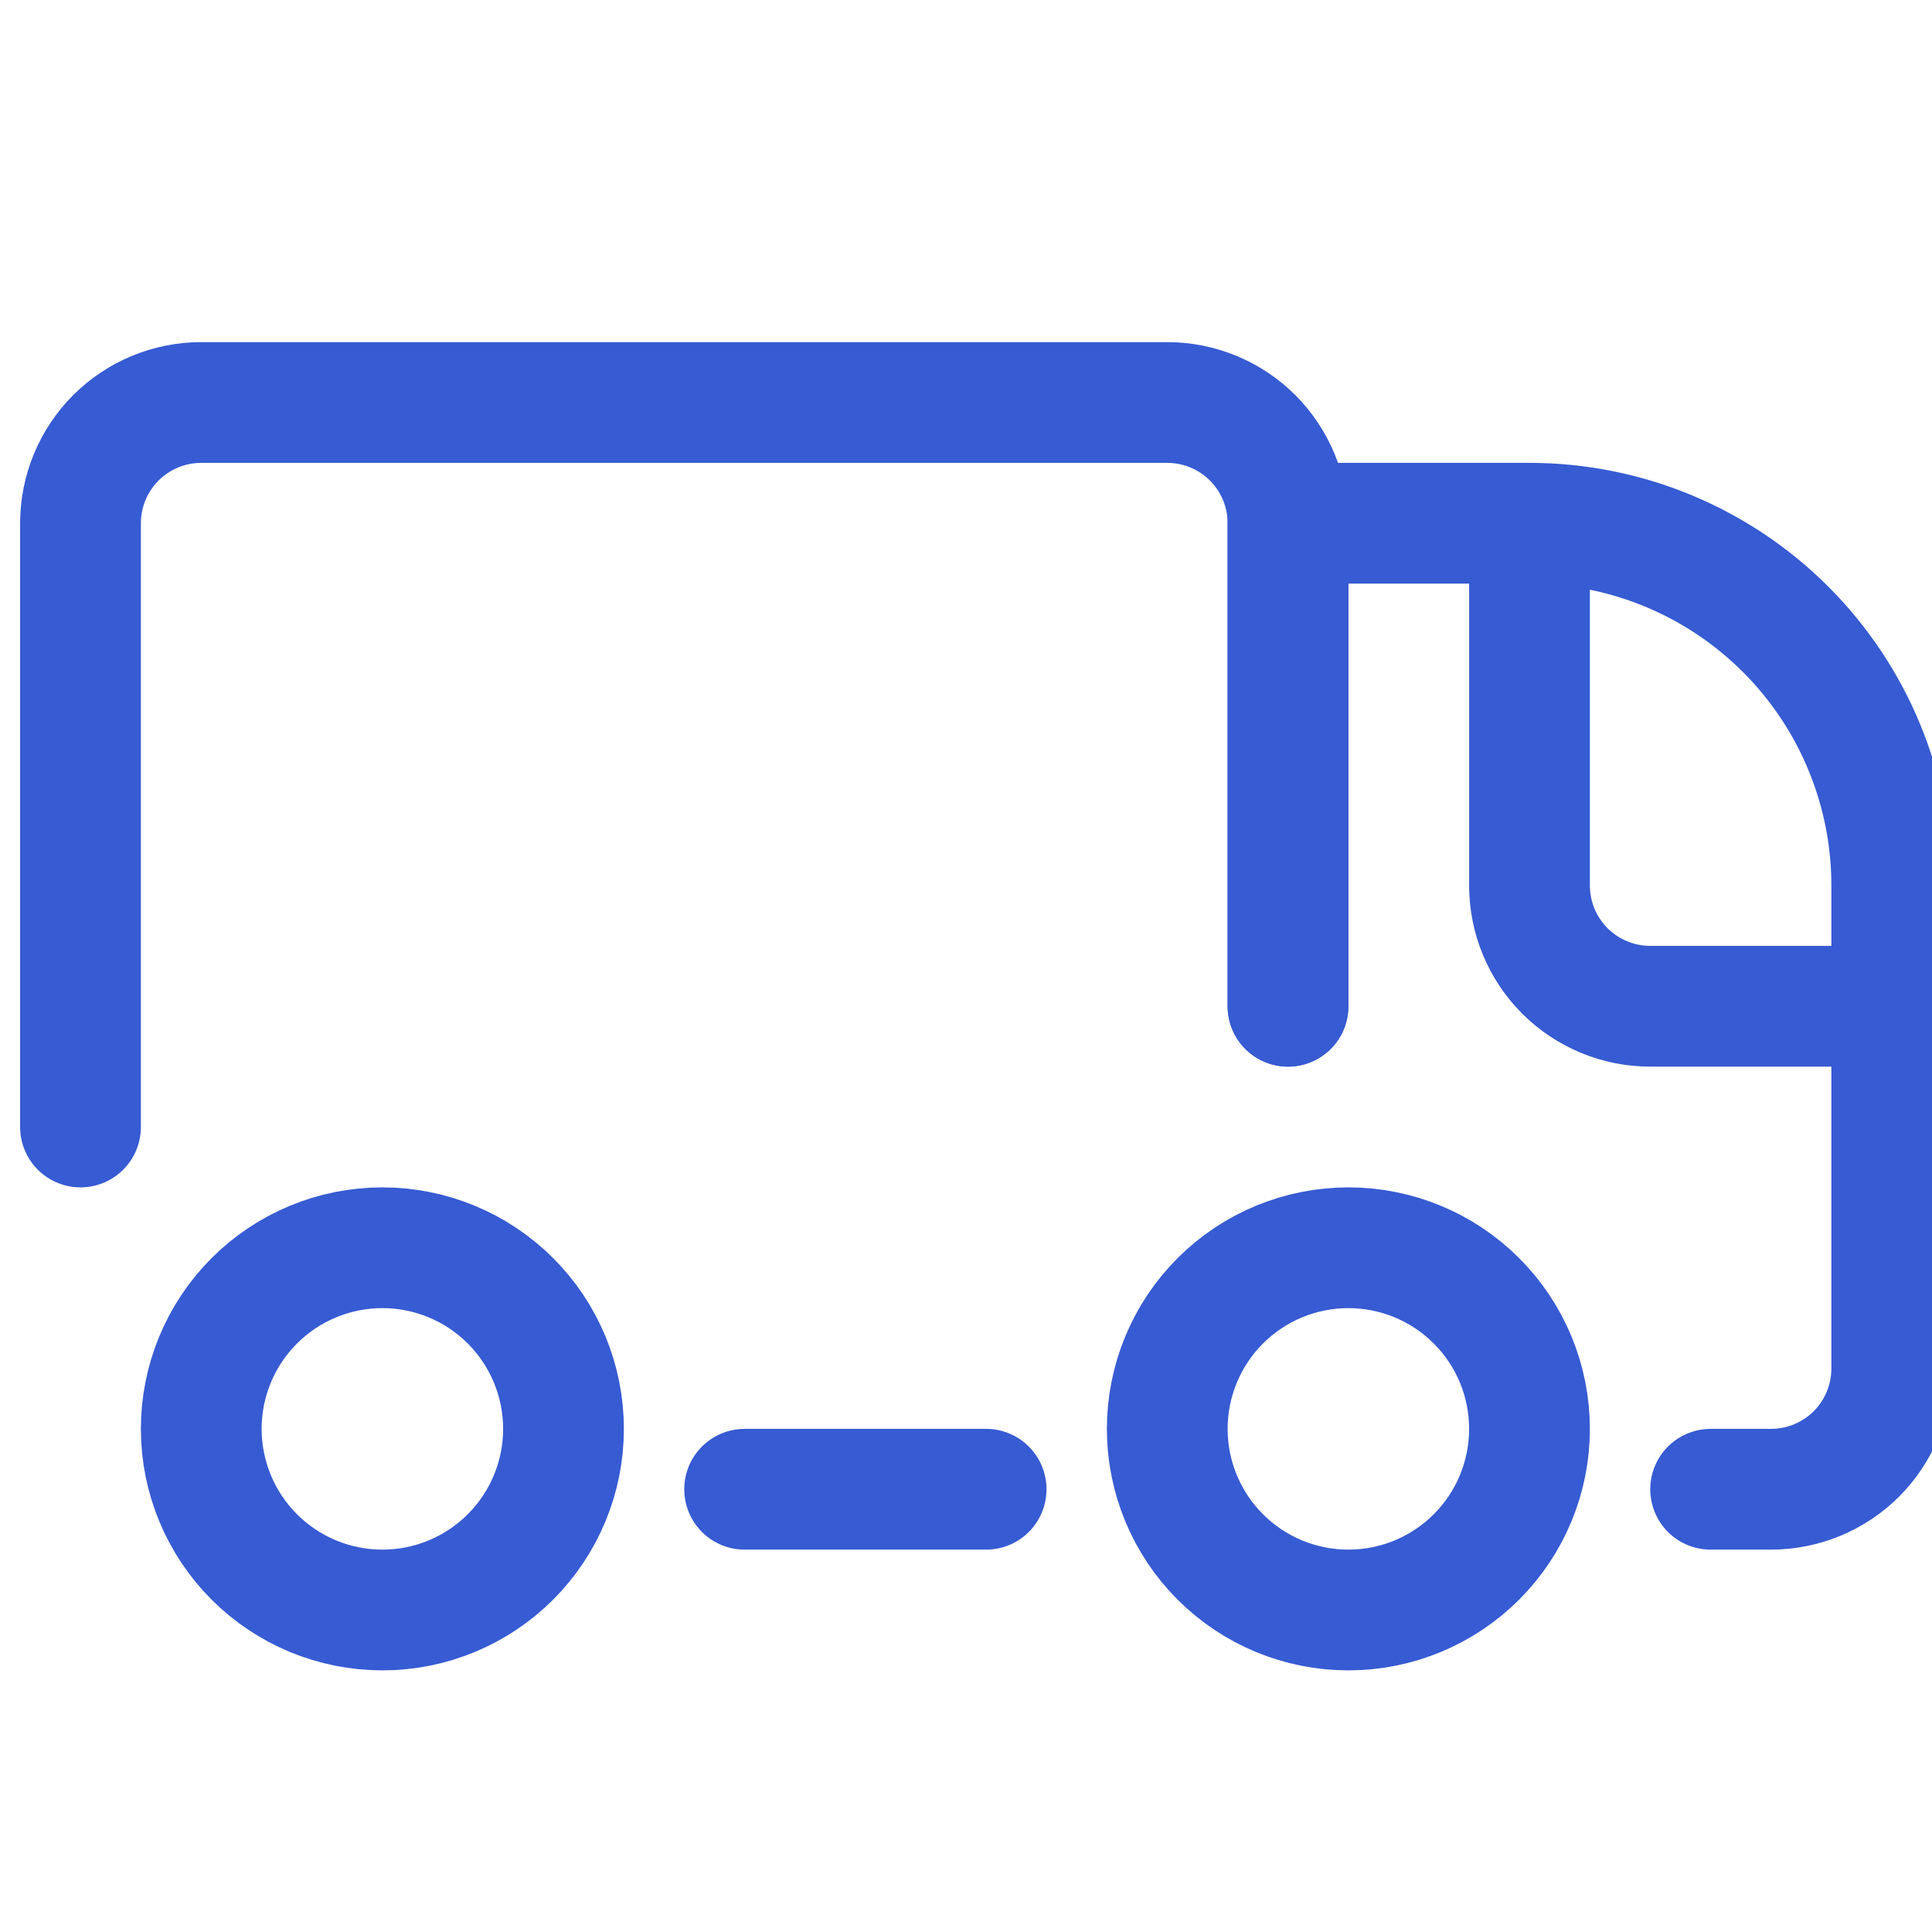 <svg width="24" height="24" viewBox="0 0 24 24" fill="none" xmlns="http://www.w3.org/2000/svg">
<g clip-path="url(#clip0)">
<g filter="url(#filter0_i)">
<path d="M2.12 5H14.88C15.499 5 16 5.501 16 6.12V17.38C16 17.999 15.499 18.5 14.88 18.5H2.12C1.501 18.5 1 17.999 1 17.38V6.12C1 5.501 1.501 5 2.12 5Z" fill="white"/>
</g>
<g filter="url(#filter1_i)">
<path d="M16 18.5V6.5H19C20.194 6.5 21.338 6.974 22.182 7.818C23.026 8.662 23.5 9.807 23.5 11V17C23.5 17.398 23.342 17.779 23.061 18.061C22.779 18.342 22.398 18.5 22 18.5H21.25" fill="white"/>
</g>
<path d="M1 14V6.5C1 6.102 1.158 5.721 1.439 5.439C1.721 5.158 2.102 5 2.5 5H14.5C14.898 5 15.279 5.158 15.561 5.439C15.842 5.721 16 6.102 16 6.5V12.5" stroke="#375BD2" stroke-width="1.5" stroke-linecap="round" stroke-linejoin="round"/>
<path d="M16 12.5V6.5H19C20.194 6.5 21.338 6.974 22.182 7.818C23.026 8.662 23.5 9.807 23.5 11V17C23.5 17.398 23.342 17.779 23.061 18.061C22.779 18.342 22.398 18.5 22 18.5H21.25" stroke="#375BD2" stroke-width="1.5" stroke-linecap="round" stroke-linejoin="round"/>
<path d="M23.5 12.5H20.5C20.102 12.5 19.721 12.342 19.439 12.061C19.158 11.779 19 11.398 19 11V6.5" stroke="#375BD2" stroke-width="1.5" stroke-linecap="round" stroke-linejoin="round"/>
<g filter="url(#filter2_i)">
<path d="M16.75 20C16.153 20 15.581 19.763 15.159 19.341C14.737 18.919 14.5 18.347 14.5 17.75C14.5 17.153 14.737 16.581 15.159 16.159C15.581 15.737 16.153 15.5 16.75 15.5C17.347 15.5 17.919 15.737 18.341 16.159C18.763 16.581 19 17.153 19 17.75C19 18.347 18.763 18.919 18.341 19.341C17.919 19.763 17.347 20 16.75 20Z" fill="white"/>
</g>
<path d="M16.75 20C16.153 20 15.581 19.763 15.159 19.341C14.737 18.919 14.5 18.347 14.5 17.75C14.5 17.153 14.737 16.581 15.159 16.159C15.581 15.737 16.153 15.5 16.75 15.5C17.347 15.5 17.919 15.737 18.341 16.159C18.763 16.581 19 17.153 19 17.75C19 18.347 18.763 18.919 18.341 19.341C17.919 19.763 17.347 20 16.75 20Z" stroke="#375BD2" stroke-width="1.5" stroke-linecap="round" stroke-linejoin="round"/>
<g filter="url(#filter3_i)">
<path d="M4.75 20C4.153 20 3.581 19.763 3.159 19.341C2.737 18.919 2.5 18.347 2.5 17.75C2.5 17.153 2.737 16.581 3.159 16.159C3.581 15.737 4.153 15.5 4.75 15.5C5.347 15.5 5.919 15.737 6.341 16.159C6.763 16.581 7 17.153 7 17.75C7 18.347 6.763 18.919 6.341 19.341C5.919 19.763 5.347 20 4.75 20Z" fill="white"/>
</g>
<path d="M4.75 20C4.153 20 3.581 19.763 3.159 19.341C2.737 18.919 2.5 18.347 2.5 17.75C2.5 17.153 2.737 16.581 3.159 16.159C3.581 15.737 4.153 15.5 4.75 15.5C5.347 15.5 5.919 15.737 6.341 16.159C6.763 16.581 7 17.153 7 17.75C7 18.347 6.763 18.919 6.341 19.341C5.919 19.763 5.347 20 4.75 20Z" stroke="#375BD2" stroke-width="1.5" stroke-linecap="round" stroke-linejoin="round"/>
<path d="M12.25 18.5H9.25" stroke="#375BD2" stroke-width="1.5" stroke-linecap="round" stroke-linejoin="round"/>
</g>
<defs>
<filter id="filter0_i" x="1" y="5" width="15" height="13.5" filterUnits="userSpaceOnUse" color-interpolation-filters="sRGB">
<feFlood flood-opacity="0" result="BackgroundImageFix"/>
<feBlend mode="normal" in="SourceGraphic" in2="BackgroundImageFix" result="shape"/>
<feColorMatrix in="SourceAlpha" type="matrix" values="0 0 0 0 0 0 0 0 0 0 0 0 0 0 0 0 0 0 127 0" result="hardAlpha"/>
<feOffset dx="-3" dy="1"/>
<feComposite in2="hardAlpha" operator="arithmetic" k2="-1" k3="1"/>
<feColorMatrix type="matrix" values="0 0 0 0 0.875 0 0 0 0 0.906 0 0 0 0 0.984 0 0 0 1 0"/>
<feBlend mode="normal" in2="shape" result="effect1_innerShadow"/>
</filter>
<filter id="filter1_i" x="16" y="6.5" width="7.5" height="12" filterUnits="userSpaceOnUse" color-interpolation-filters="sRGB">
<feFlood flood-opacity="0" result="BackgroundImageFix"/>
<feBlend mode="normal" in="SourceGraphic" in2="BackgroundImageFix" result="shape"/>
<feColorMatrix in="SourceAlpha" type="matrix" values="0 0 0 0 0 0 0 0 0 0 0 0 0 0 0 0 0 0 127 0" result="hardAlpha"/>
<feOffset dx="-3" dy="1"/>
<feComposite in2="hardAlpha" operator="arithmetic" k2="-1" k3="1"/>
<feColorMatrix type="matrix" values="0 0 0 0 0.875 0 0 0 0 0.906 0 0 0 0 0.984 0 0 0 1 0"/>
<feBlend mode="normal" in2="shape" result="effect1_innerShadow"/>
</filter>
<filter id="filter2_i" x="13.75" y="14.75" width="6" height="6" filterUnits="userSpaceOnUse" color-interpolation-filters="sRGB">
<feFlood flood-opacity="0" result="BackgroundImageFix"/>
<feBlend mode="normal" in="SourceGraphic" in2="BackgroundImageFix" result="shape"/>
<feColorMatrix in="SourceAlpha" type="matrix" values="0 0 0 0 0 0 0 0 0 0 0 0 0 0 0 0 0 0 127 0" result="hardAlpha"/>
<feOffset dx="-3" dy="1"/>
<feComposite in2="hardAlpha" operator="arithmetic" k2="-1" k3="1"/>
<feColorMatrix type="matrix" values="0 0 0 0 0.875 0 0 0 0 0.906 0 0 0 0 0.984 0 0 0 1 0"/>
<feBlend mode="normal" in2="shape" result="effect1_innerShadow"/>
</filter>
<filter id="filter3_i" x="1.75" y="14.75" width="6" height="6" filterUnits="userSpaceOnUse" color-interpolation-filters="sRGB">
<feFlood flood-opacity="0" result="BackgroundImageFix"/>
<feBlend mode="normal" in="SourceGraphic" in2="BackgroundImageFix" result="shape"/>
<feColorMatrix in="SourceAlpha" type="matrix" values="0 0 0 0 0 0 0 0 0 0 0 0 0 0 0 0 0 0 127 0" result="hardAlpha"/>
<feOffset dx="-3" dy="1"/>
<feComposite in2="hardAlpha" operator="arithmetic" k2="-1" k3="1"/>
<feColorMatrix type="matrix" values="0 0 0 0 0.875 0 0 0 0 0.906 0 0 0 0 0.984 0 0 0 1 0"/>
<feBlend mode="normal" in2="shape" result="effect1_innerShadow"/>
</filter>
<clipPath id="clip0">
<rect width="24" height="24" fill="white"/>
</clipPath>
</defs>
</svg>
